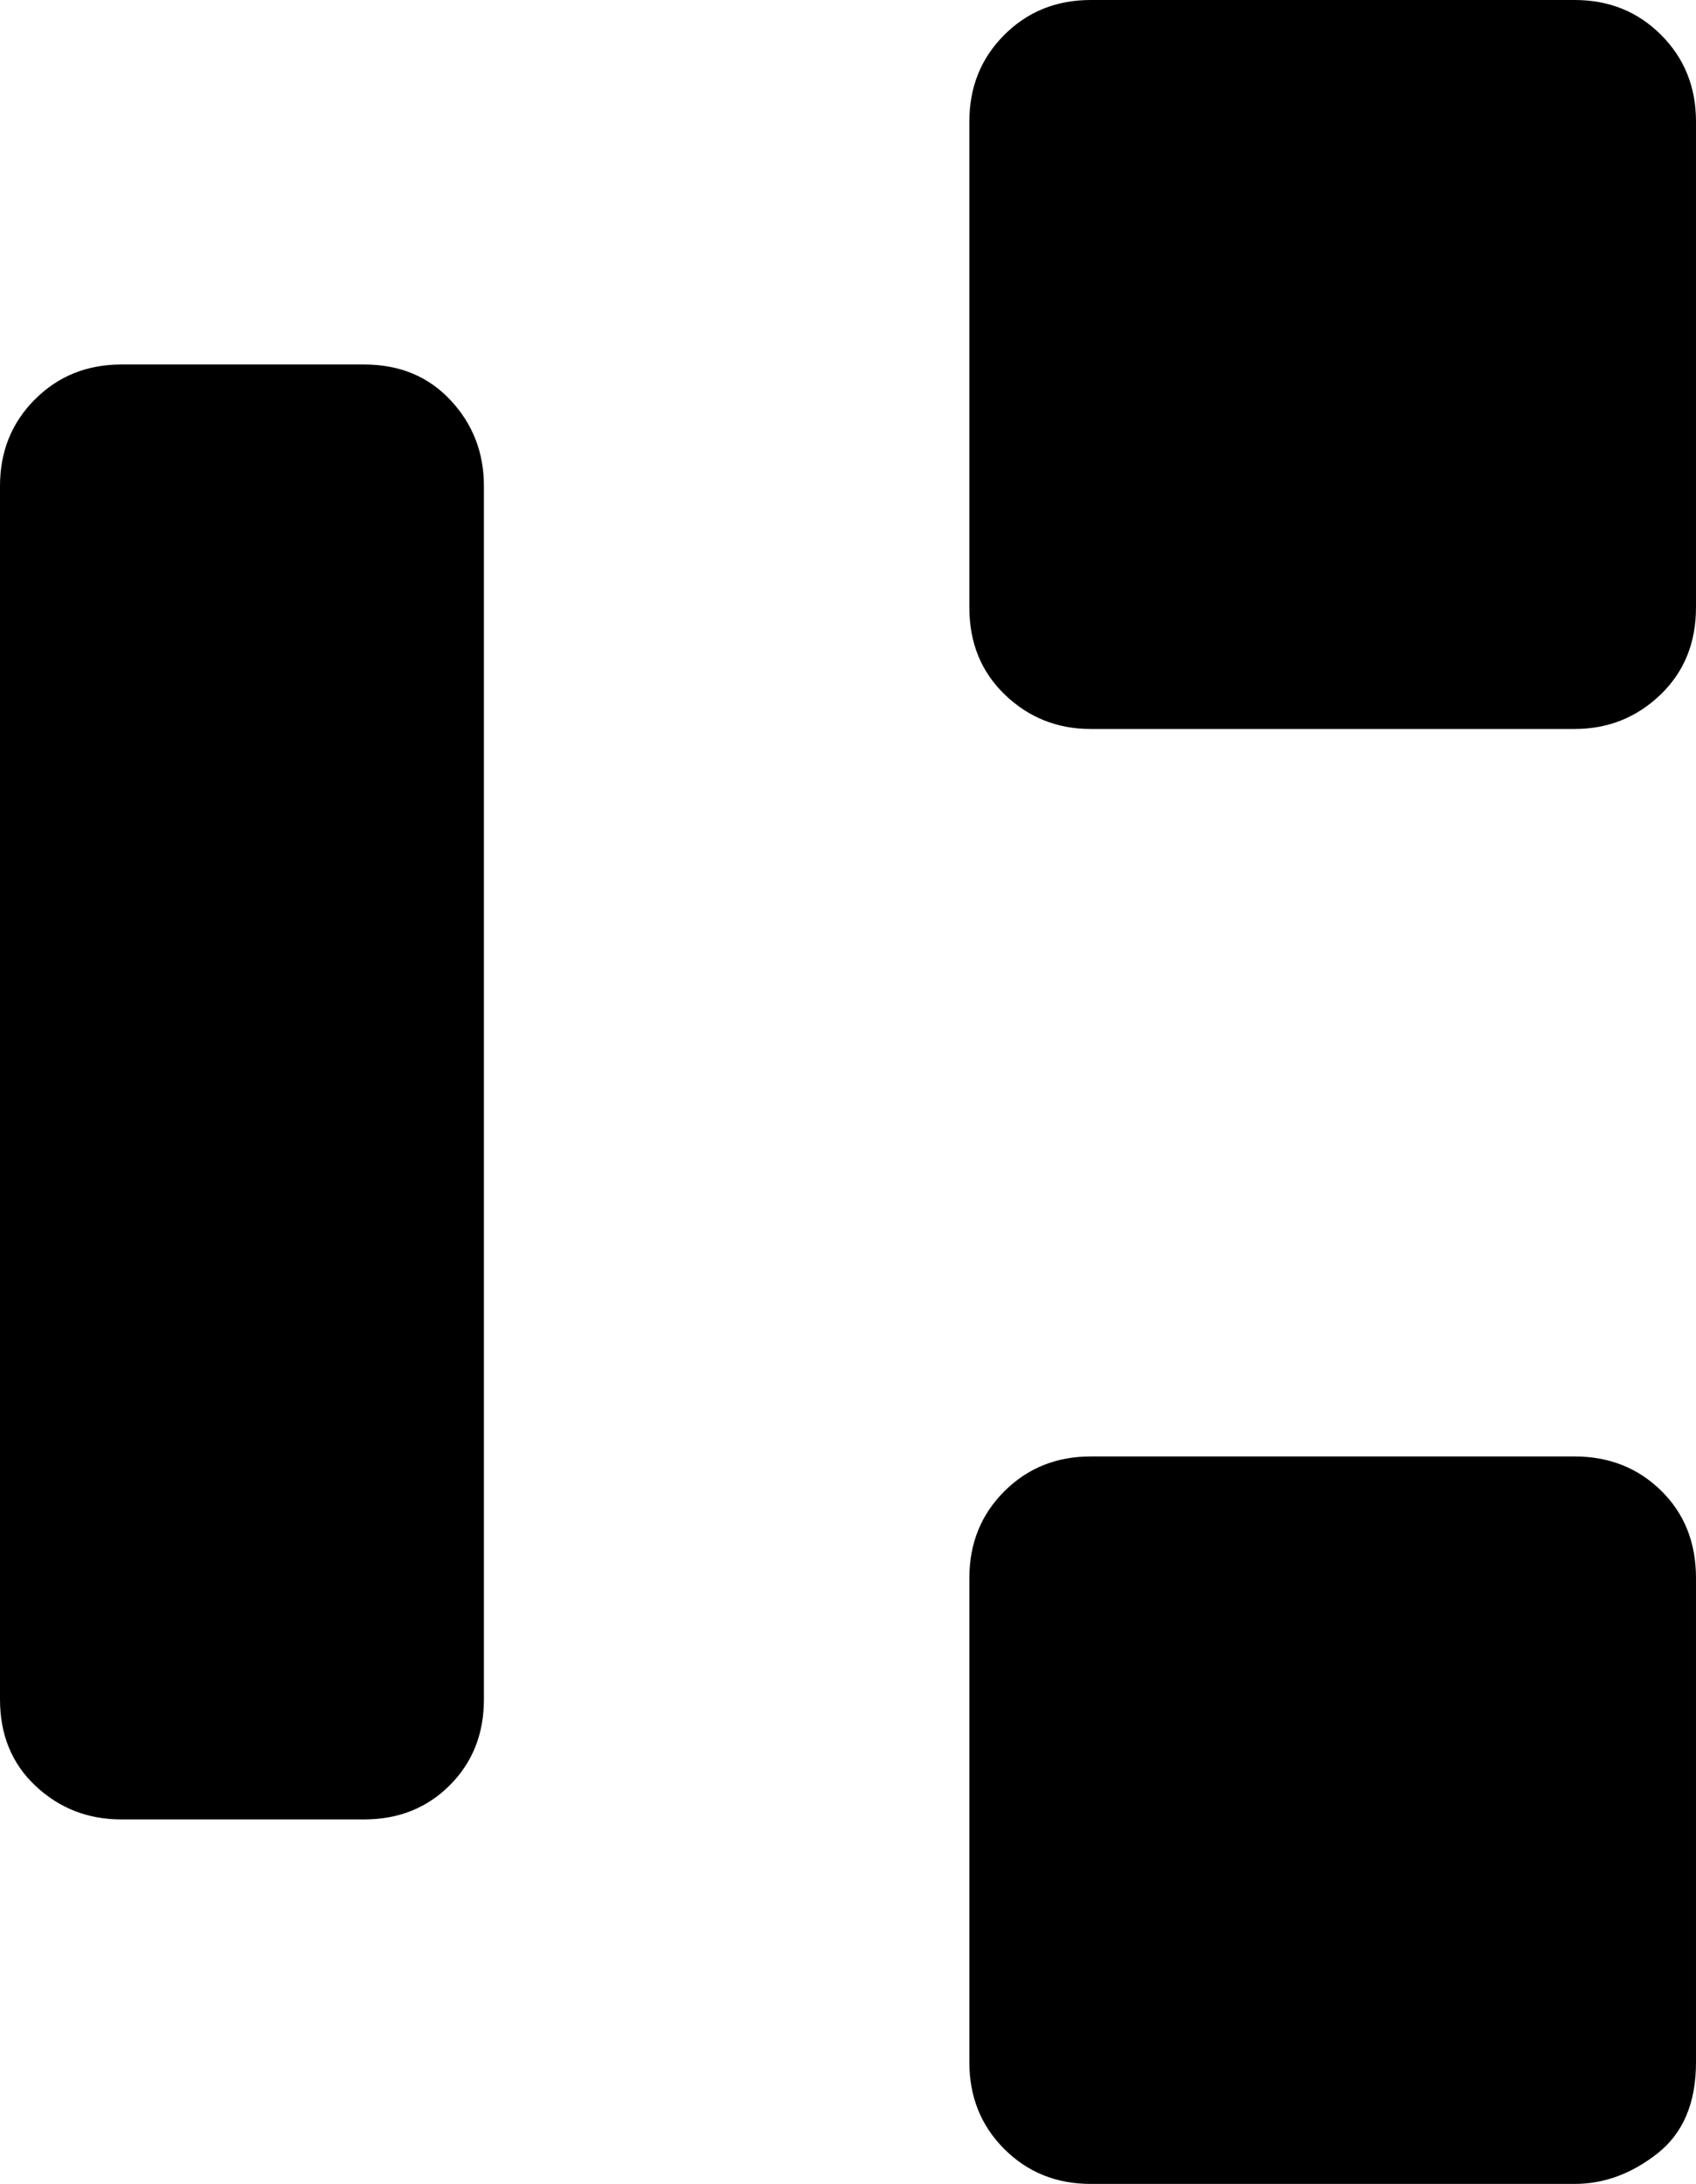 <?xml version="1.0" encoding="UTF-8" standalone="no"?>
<svg xmlns="http://www.w3.org/2000/svg" width="233" height="300">
<path stroke="none" d="m 216.327,100.139 -66.482,0 q -6.877,0 -11.775,-4.694 -4.898,-4.694 -4.898,-11.996 l 0,-66.759 q 0,-7.093 4.793,-11.891 Q 142.759,0 149.845,0 l 66.482,0 q 7.086,0 11.879,4.798 4.793,4.798 4.793,11.891 l 0,66.759 q 0,7.302 -4.898,11.996 -4.898,4.694 -11.775,4.694 z m -166.31,149.791 -33.345,0 q -6.877,0 -11.775,-4.59 Q 1e-5,240.751 1e-5,233.449 l 0,-166.69 q 0,-7.093 4.793,-11.891 4.793,-4.798 11.879,-4.798 l 33.345,0 q 7.294,0 11.879,4.903 4.585,4.903 4.585,11.787 l 0,166.69 q 0,7.093 -4.689,11.787 -4.689,4.694 -11.775,4.694 z M 216.327,300 l -66.482,0 q -7.086,0 -11.879,-4.798 -4.793,-4.798 -4.793,-11.891 l 0,-66.551 q 0,-7.093 4.793,-11.891 4.793,-4.798 11.879,-4.798 l 66.482,0 q 7.086,0 11.879,4.694 4.793,4.694 4.793,11.996 l 0,66.551 q 0,8.345 -5.314,12.517 Q 222.371,300 216.327,300 z" />
</svg>